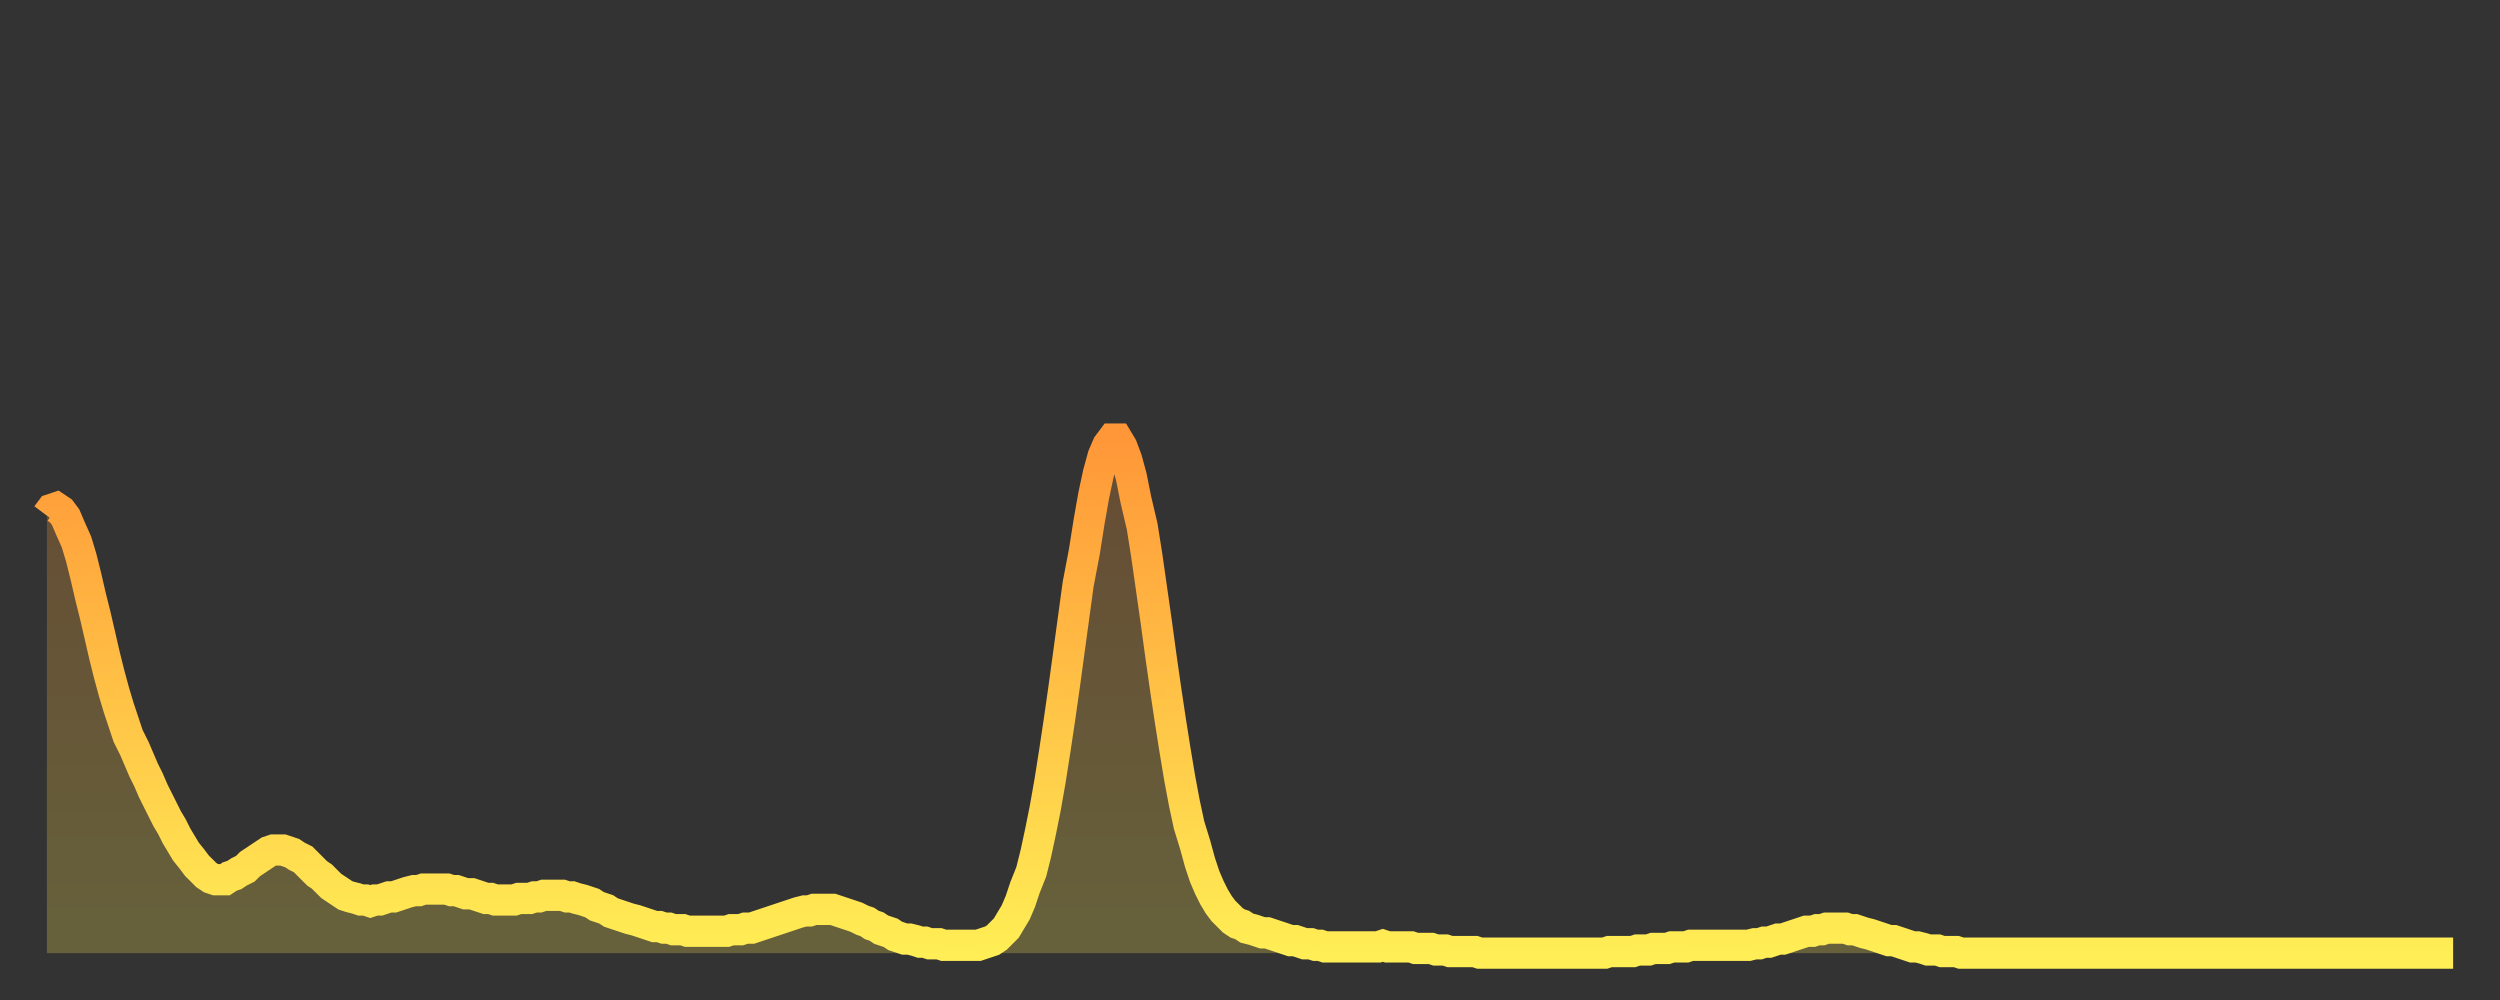 <?xml version="1.0" encoding="utf-8" ?>
<svg baseProfile="full" height="64" version="1.1" width="160" xmlns="http://www.w3.org/2000/svg" xmlns:ev="http://www.w3.org/2001/xml-events" xmlns:xlink="http://www.w3.org/1999/xlink"><rect width="100%" height="100%" fill="#333333" stroke="none"/><defs><linearGradient id="id54614" x1="0" x2="0" y1="0" y2="1"><stop offset="0%" stop-color="#ff9738" /><stop offset="50%" stop-color="#ffc246" /><stop offset="100%" stop-color="#ffee55" /></linearGradient></defs><g transform="translate(3,3)"><g><path d="M 0.0 30.0 0.3 29.6 0.6 29.5 0.9 29.7 1.2 30.1 1.5 30.8 1.9 31.7 2.2 32.7 2.5 33.9 2.8 35.2 3.1 36.4 3.4 37.7 3.7 39.0 4.0 40.2 4.3 41.3 4.6 42.3 4.9 43.2 5.2 44.1 5.6 44.9 5.9 45.6 6.2 46.3 6.5 46.9 6.8 47.6 7.1 48.2 7.4 48.8 7.7 49.4 8.0 49.9 8.3 50.5 8.6 51.0 8.9 51.5 9.3 52.0 9.6 52.4 9.9 52.7 10.2 53.0 10.5 53.2 10.8 53.3 11.1 53.3 11.4 53.3 11.7 53.1 12.0 53.0 12.3 52.8 12.7 52.6 13.0 52.3 13.3 52.1 13.6 51.9 13.9 51.7 14.2 51.5 14.5 51.4 14.8 51.4 15.1 51.4 15.4 51.5 15.7 51.6 16.0 51.8 16.4 52.0 16.7 52.3 17.0 52.6 17.3 52.9 17.6 53.1 17.9 53.4 18.2 53.7 18.5 53.9 18.8 54.1 19.1 54.3 19.4 54.4 19.8 54.5 20.1 54.6 20.4 54.6 20.7 54.7 21.0 54.6 21.3 54.6 21.6 54.5 21.9 54.4 22.2 54.4 22.5 54.3 22.8 54.2 23.1 54.1 23.5 54.0 23.8 54.0 24.1 53.9 24.4 53.9 24.7 53.9 25.0 53.9 25.3 53.9 25.6 53.9 25.9 54.0 26.2 54.0 26.5 54.1 26.8 54.2 27.2 54.2 27.5 54.3 27.8 54.4 28.1 54.5 28.4 54.5 28.7 54.6 29.0 54.6 29.3 54.6 29.6 54.6 29.9 54.6 30.2 54.5 30.6 54.5 30.9 54.5 31.2 54.4 31.5 54.4 31.8 54.3 32.1 54.3 32.4 54.3 32.7 54.3 33.0 54.3 33.3 54.4 33.6 54.4 33.9 54.5 34.3 54.6 34.6 54.7 34.9 54.8 35.2 55.0 35.5 55.1 35.8 55.2 36.1 55.4 36.4 55.5 36.7 55.6 37.0 55.7 37.3 55.8 37.7 55.9 38.0 56.0 38.3 56.1 38.6 56.2 38.9 56.3 39.2 56.3 39.5 56.4 39.8 56.4 40.1 56.5 40.4 56.5 40.7 56.5 41.0 56.6 41.4 56.6 41.7 56.6 42.0 56.6 42.3 56.6 42.6 56.6 42.9 56.6 43.2 56.6 43.5 56.6 43.8 56.5 44.1 56.5 44.4 56.5 44.7 56.4 45.1 56.4 45.4 56.3 45.7 56.2 46.0 56.1 46.3 56.0 46.6 55.9 46.9 55.8 47.2 55.7 47.5 55.6 47.8 55.5 48.1 55.4 48.5 55.3 48.8 55.3 49.1 55.2 49.4 55.2 49.7 55.2 50.0 55.2 50.3 55.2 50.6 55.3 50.9 55.4 51.2 55.5 51.5 55.6 51.8 55.7 52.2 55.9 52.5 56.0 52.8 56.2 53.1 56.3 53.4 56.5 53.7 56.6 54.0 56.7 54.3 56.9 54.6 57.0 54.9 57.1 55.2 57.1 55.6 57.2 55.9 57.3 56.2 57.3 56.5 57.4 56.8 57.4 57.1 57.4 57.4 57.5 57.7 57.5 58.0 57.5 58.3 57.5 58.6 57.5 58.9 57.5 59.3 57.5 59.6 57.5 59.9 57.4 60.2 57.3 60.5 57.2 60.8 57.0 61.1 56.7 61.4 56.4 61.7 55.9 62.0 55.4 62.3 54.7 62.6 53.8 63.0 52.8 63.3 51.6 63.6 50.2 63.9 48.7 64.2 47.0 64.5 45.1 64.8 43.1 65.1 41.0 65.4 38.8 65.7 36.6 66.0 34.4 66.4 32.3 66.7 30.4 67.0 28.7 67.3 27.3 67.6 26.2 67.9 25.5 68.2 25.1 68.5 25.1 68.8 25.6 69.1 26.4 69.4 27.5 69.7 29.0 70.1 30.7 70.4 32.6 70.7 34.7 71.0 36.8 71.3 39.0 71.6 41.1 71.9 43.1 72.2 45.0 72.5 46.8 72.8 48.4 73.1 49.8 73.5 51.1 73.8 52.2 74.1 53.1 74.4 53.8 74.7 54.4 75.0 54.9 75.3 55.3 75.6 55.6 75.9 55.9 76.2 56.1 76.5 56.2 76.8 56.4 77.2 56.5 77.5 56.6 77.8 56.7 78.1 56.7 78.4 56.8 78.7 56.9 79.0 57.0 79.3 57.1 79.6 57.2 79.9 57.2 80.2 57.3 80.5 57.4 80.9 57.4 81.2 57.5 81.5 57.5 81.8 57.6 82.1 57.6 82.4 57.6 82.7 57.6 83.0 57.6 83.3 57.6 83.6 57.6 83.9 57.6 84.3 57.6 84.6 57.6 84.9 57.6 85.2 57.6 85.5 57.5 85.8 57.6 86.1 57.6 86.4 57.6 86.7 57.6 87.0 57.6 87.3 57.6 87.6 57.7 88.0 57.7 88.3 57.7 88.6 57.7 88.9 57.8 89.2 57.8 89.5 57.8 89.8 57.9 90.1 57.9 90.4 57.9 90.7 57.9 91.0 57.9 91.4 57.9 91.7 58.0 92.0 58.0 92.3 58.0 92.6 58.0 92.9 58.0 93.2 58.0 93.5 58.0 93.8 58.0 94.1 58.0 94.4 58.0 94.7 58.0 95.1 58.0 95.4 58.0 95.7 58.0 96.0 58.0 96.3 58.0 96.6 58.0 96.9 58.0 97.2 58.0 97.5 58.0 97.8 58.0 98.1 58.0 98.4 58.0 98.8 58.0 99.1 58.0 99.4 58.0 99.7 58.0 100.0 57.9 100.3 57.9 100.6 57.9 100.9 57.9 101.2 57.9 101.5 57.9 101.8 57.8 102.2 57.8 102.5 57.8 102.8 57.7 103.1 57.7 103.4 57.7 103.7 57.7 104.0 57.6 104.3 57.6 104.6 57.6 104.9 57.6 105.2 57.5 105.5 57.5 105.9 57.5 106.2 57.5 106.5 57.5 106.8 57.5 107.1 57.5 107.4 57.5 107.7 57.5 108.0 57.5 108.3 57.5 108.6 57.5 108.9 57.5 109.3 57.4 109.6 57.4 109.9 57.3 110.2 57.3 110.5 57.2 110.8 57.1 111.1 57.1 111.4 57.0 111.7 56.9 112.0 56.8 112.3 56.7 112.6 56.6 113.0 56.6 113.3 56.5 113.6 56.5 113.9 56.4 114.2 56.4 114.5 56.4 114.8 56.4 115.1 56.4 115.4 56.5 115.7 56.5 116.0 56.6 116.3 56.7 116.7 56.8 117.0 56.9 117.3 57.0 117.6 57.1 117.9 57.2 118.2 57.2 118.5 57.3 118.8 57.4 119.1 57.5 119.4 57.6 119.7 57.6 120.1 57.7 120.4 57.8 120.7 57.8 121.0 57.8 121.3 57.9 121.6 57.9 121.9 57.9 122.2 57.9 122.5 58.0 122.8 58.0 123.1 58.0 123.4 58.0 123.8 58.0 124.1 58.0 124.4 58.0 124.7 58.0 125.0 58.0 125.3 58.0 125.6 58.0 125.9 58.0 126.2 58.0 126.5 58.0 126.8 58.0 127.2 58.0 127.5 58.0 127.8 58.0 128.1 58.0 128.4 58.0 128.7 58.0 129.0 58.0 129.3 58.0 129.6 58.0 129.9 58.0 130.2 58.0 130.5 58.0 130.9 58.0 131.2 58.0 131.5 58.0 131.8 58.0 132.1 58.0 132.4 58.0 132.7 58.0 133.0 58.0 133.3 58.0 133.6 58.0 133.9 58.0 134.2 58.0 134.6 58.0 134.9 58.0 135.2 58.0 135.5 58.0 135.8 58.0 136.1 58.0 136.4 58.0 136.7 58.0 137.0 58.0 137.3 58.0 137.6 58.0 138.0 58.0 138.3 58.0 138.6 58.0 138.9 58.0 139.2 58.0 139.5 58.0 139.8 58.0 140.1 58.0 140.4 58.0 140.7 58.0 141.0 58.0 141.3 58.0 141.7 58.0 142.0 58.0 142.3 58.0 142.6 58.0 142.9 58.0 143.2 58.0 143.5 58.0 143.8 58.0 144.1 58.0 144.4 58.0 144.7 58.0 145.1 58.0 145.4 58.0 145.7 58.0 146.0 58.0 146.3 58.0 146.6 58.0 146.9 58.0 147.2 58.0 147.5 58.0 147.8 58.0 148.1 58.0 148.4 58.0 148.8 58.0 149.1 58.0 149.4 58.0 149.7 58.0 150.0 58.0 150.3 58.0 150.6 58.0 150.9 58.0 151.2 58.0 151.5 58.0 151.8 58.0 152.1 58.0 152.5 58.0 152.8 58.0 153.1 58.0 153.4 58.0 153.7 58.0 154.0 58.0" fill="none" id="graph-curve" opacity="1" stroke="url(#id54614)" stroke-width="2" /><path d="M 0 58 L 0.0 30.0 0.3 29.6 0.6 29.5 0.9 29.7 1.2 30.1 1.5 30.8 1.9 31.7 2.2 32.7 2.5 33.9 2.8 35.2 3.1 36.4 3.4 37.7 3.7 39.0 4.0 40.2 4.3 41.3 4.6 42.3 4.9 43.2 5.2 44.1 5.6 44.9 5.9 45.6 6.2 46.3 6.5 46.9 6.8 47.6 7.1 48.2 7.4 48.8 7.7 49.4 8.0 49.9 8.3 50.5 8.6 51.0 8.9 51.5 9.3 52.0 9.6 52.4 9.9 52.7 10.2 53.0 10.5 53.2 10.8 53.3 11.1 53.3 11.4 53.3 11.7 53.1 12.0 53.0 12.3 52.8 12.7 52.6 13.0 52.3 13.3 52.1 13.6 51.9 13.9 51.7 14.2 51.5 14.5 51.4 14.8 51.4 15.1 51.4 15.4 51.5 15.7 51.6 16.0 51.8 16.4 52.0 16.7 52.3 17.0 52.6 17.3 52.9 17.6 53.1 17.9 53.4 18.2 53.7 18.5 53.9 18.8 54.1 19.1 54.3 19.4 54.4 19.8 54.5 20.1 54.6 20.4 54.6 20.7 54.7 21.0 54.6 21.3 54.6 21.6 54.5 21.9 54.4 22.2 54.4 22.5 54.3 22.8 54.2 23.1 54.1 23.5 54.0 23.8 54.0 24.1 53.9 24.4 53.9 24.7 53.9 25.0 53.9 25.3 53.9 25.6 53.9 25.9 54.0 26.2 54.0 26.5 54.1 26.8 54.2 27.2 54.2 27.5 54.3 27.8 54.4 28.1 54.5 28.4 54.5 28.7 54.6 29.0 54.6 29.3 54.6 29.6 54.6 29.9 54.6 30.2 54.5 30.6 54.5 30.9 54.5 31.2 54.4 31.5 54.4 31.8 54.3 32.1 54.3 32.4 54.3 32.7 54.3 33.0 54.3 33.3 54.4 33.6 54.4 33.9 54.5 34.3 54.6 34.6 54.7 34.9 54.8 35.2 55.0 35.5 55.1 35.8 55.2 36.1 55.4 36.4 55.5 36.7 55.6 37.0 55.7 37.3 55.8 37.7 55.9 38.0 56.0 38.3 56.1 38.6 56.2 38.9 56.3 39.2 56.3 39.5 56.4 39.8 56.4 40.1 56.5 40.4 56.5 40.7 56.5 41.0 56.6 41.4 56.6 41.7 56.6 42.0 56.6 42.3 56.6 42.6 56.6 42.9 56.6 43.2 56.6 43.5 56.6 43.8 56.5 44.1 56.5 44.4 56.5 44.7 56.4 45.1 56.4 45.4 56.3 45.7 56.2 46.0 56.1 46.3 56.0 46.6 55.9 46.9 55.8 47.2 55.7 47.5 55.6 47.8 55.5 48.1 55.4 48.5 55.3 48.8 55.3 49.1 55.2 49.4 55.2 49.7 55.2 50.0 55.2 50.3 55.2 50.6 55.3 50.9 55.4 51.2 55.5 51.5 55.6 51.8 55.7 52.2 55.9 52.5 56.0 52.8 56.2 53.1 56.3 53.4 56.5 53.7 56.6 54.0 56.7 54.3 56.9 54.6 57.0 54.9 57.1 55.2 57.1 55.6 57.2 55.9 57.3 56.2 57.3 56.5 57.4 56.8 57.4 57.1 57.4 57.4 57.5 57.7 57.5 58.0 57.5 58.3 57.5 58.6 57.5 58.9 57.5 59.3 57.5 59.6 57.5 59.9 57.4 60.2 57.3 60.5 57.2 60.8 57.0 61.1 56.7 61.4 56.4 61.7 55.9 62.0 55.4 62.3 54.7 62.6 53.8 63.0 52.8 63.3 51.6 63.6 50.2 63.9 48.7 64.2 47.0 64.5 45.1 64.8 43.1 65.1 41.0 65.4 38.8 65.7 36.6 66.0 34.4 66.4 32.3 66.7 30.4 67.0 28.7 67.3 27.3 67.6 26.2 67.9 25.5 68.2 25.1 68.5 25.1 68.8 25.6 69.1 26.4 69.4 27.5 69.7 29.0 70.1 30.7 70.4 32.6 70.7 34.7 71.0 36.8 71.3 39.0 71.6 41.1 71.9 43.1 72.2 45.0 72.5 46.8 72.8 48.4 73.1 49.8 73.5 51.1 73.8 52.2 74.1 53.1 74.4 53.8 74.7 54.4 75.0 54.9 75.3 55.3 75.6 55.6 75.9 55.9 76.2 56.1 76.5 56.2 76.8 56.4 77.2 56.5 77.5 56.6 77.8 56.7 78.1 56.7 78.4 56.8 78.7 56.9 79.0 57.0 79.3 57.1 79.6 57.2 79.9 57.2 80.2 57.3 80.5 57.4 80.9 57.4 81.2 57.5 81.5 57.5 81.8 57.6 82.1 57.6 82.4 57.6 82.7 57.6 83.0 57.6 83.3 57.6 83.6 57.6 83.9 57.6 84.3 57.6 84.6 57.6 84.9 57.6 85.2 57.6 85.5 57.5 85.8 57.6 86.1 57.6 86.4 57.6 86.7 57.6 87.0 57.6 87.3 57.6 87.6 57.7 88.0 57.7 88.3 57.7 88.6 57.7 88.9 57.8 89.2 57.8 89.5 57.8 89.8 57.9 90.1 57.9 90.4 57.9 90.7 57.9 91.0 57.9 91.4 57.9 91.7 58.0 92.0 58.0 92.3 58.0 92.6 58.0 92.9 58.0 93.2 58.0 93.5 58.0 93.8 58.0 94.1 58.0 94.4 58.0 94.7 58.0 95.1 58.0 95.4 58.0 95.7 58.0 96.0 58.0 96.3 58.0 96.6 58.0 96.9 58.0 97.2 58.0 97.5 58.0 97.8 58.0 98.1 58.0 98.4 58.0 98.8 58.0 99.1 58.0 99.4 58.0 99.7 58.0 100.0 57.9 100.3 57.9 100.6 57.9 100.9 57.9 101.2 57.9 101.5 57.9 101.8 57.8 102.2 57.8 102.5 57.8 102.8 57.7 103.1 57.7 103.4 57.7 103.7 57.7 104.0 57.6 104.3 57.6 104.6 57.6 104.9 57.6 105.2 57.5 105.5 57.5 105.9 57.5 106.2 57.5 106.5 57.5 106.8 57.5 107.1 57.5 107.4 57.5 107.7 57.5 108.0 57.5 108.3 57.5 108.6 57.5 108.9 57.5 109.3 57.4 109.6 57.4 109.9 57.3 110.2 57.3 110.5 57.2 110.8 57.1 111.1 57.1 111.4 57.0 111.7 56.9 112.0 56.8 112.3 56.7 112.6 56.6 113.0 56.6 113.3 56.5 113.6 56.5 113.9 56.4 114.2 56.4 114.5 56.4 114.8 56.4 115.1 56.4 115.4 56.5 115.7 56.5 116.0 56.6 116.3 56.7 116.7 56.8 117.0 56.9 117.3 57.0 117.6 57.1 117.9 57.2 118.2 57.2 118.5 57.3 118.8 57.4 119.1 57.5 119.4 57.6 119.7 57.6 120.1 57.7 120.4 57.8 120.7 57.8 121.0 57.8 121.3 57.9 121.6 57.9 121.9 57.9 122.2 57.9 122.5 58.0 122.8 58.0 123.1 58.0 123.4 58.0 123.8 58.0 124.1 58.0 124.4 58.0 124.7 58.0 125.0 58.0 125.3 58.0 125.6 58.0 125.9 58.0 126.2 58.0 126.5 58.0 126.8 58.0 127.2 58.0 127.5 58.0 127.8 58.0 128.1 58.0 128.4 58.0 128.7 58.0 129.0 58.0 129.3 58.0 129.6 58.0 129.9 58.0 130.2 58.0 130.5 58.0 130.9 58.0 131.2 58.0 131.5 58.0 131.8 58.0 132.1 58.0 132.4 58.0 132.7 58.0 133.0 58.0 133.3 58.0 133.6 58.0 133.9 58.0 134.2 58.0 134.6 58.0 134.9 58.0 135.2 58.0 135.5 58.0 135.8 58.0 136.1 58.0 136.4 58.0 136.7 58.0 137.0 58.0 137.3 58.0 137.6 58.0 138.0 58.0 138.3 58.0 138.6 58.0 138.9 58.0 139.2 58.0 139.5 58.0 139.8 58.0 140.1 58.0 140.4 58.0 140.7 58.0 141.0 58.0 141.3 58.0 141.7 58.0 142.0 58.0 142.3 58.0 142.6 58.0 142.9 58.0 143.2 58.0 143.5 58.0 143.8 58.0 144.1 58.0 144.4 58.0 144.7 58.0 145.1 58.0 145.4 58.0 145.7 58.0 146.0 58.0 146.3 58.0 146.6 58.0 146.9 58.0 147.2 58.0 147.5 58.0 147.8 58.0 148.1 58.0 148.4 58.0 148.8 58.0 149.1 58.0 149.4 58.0 149.7 58.0 150.0 58.0 150.3 58.0 150.6 58.0 150.9 58.0 151.2 58.0 151.5 58.0 151.8 58.0 152.1 58.0 152.5 58.0 152.8 58.0 153.1 58.0 153.4 58.0 153.7 58.0 154.0 58.0 154 58" fill="url(#id54614)" fill-opacity=".25" id="graph-shadow" /></g></g></svg>